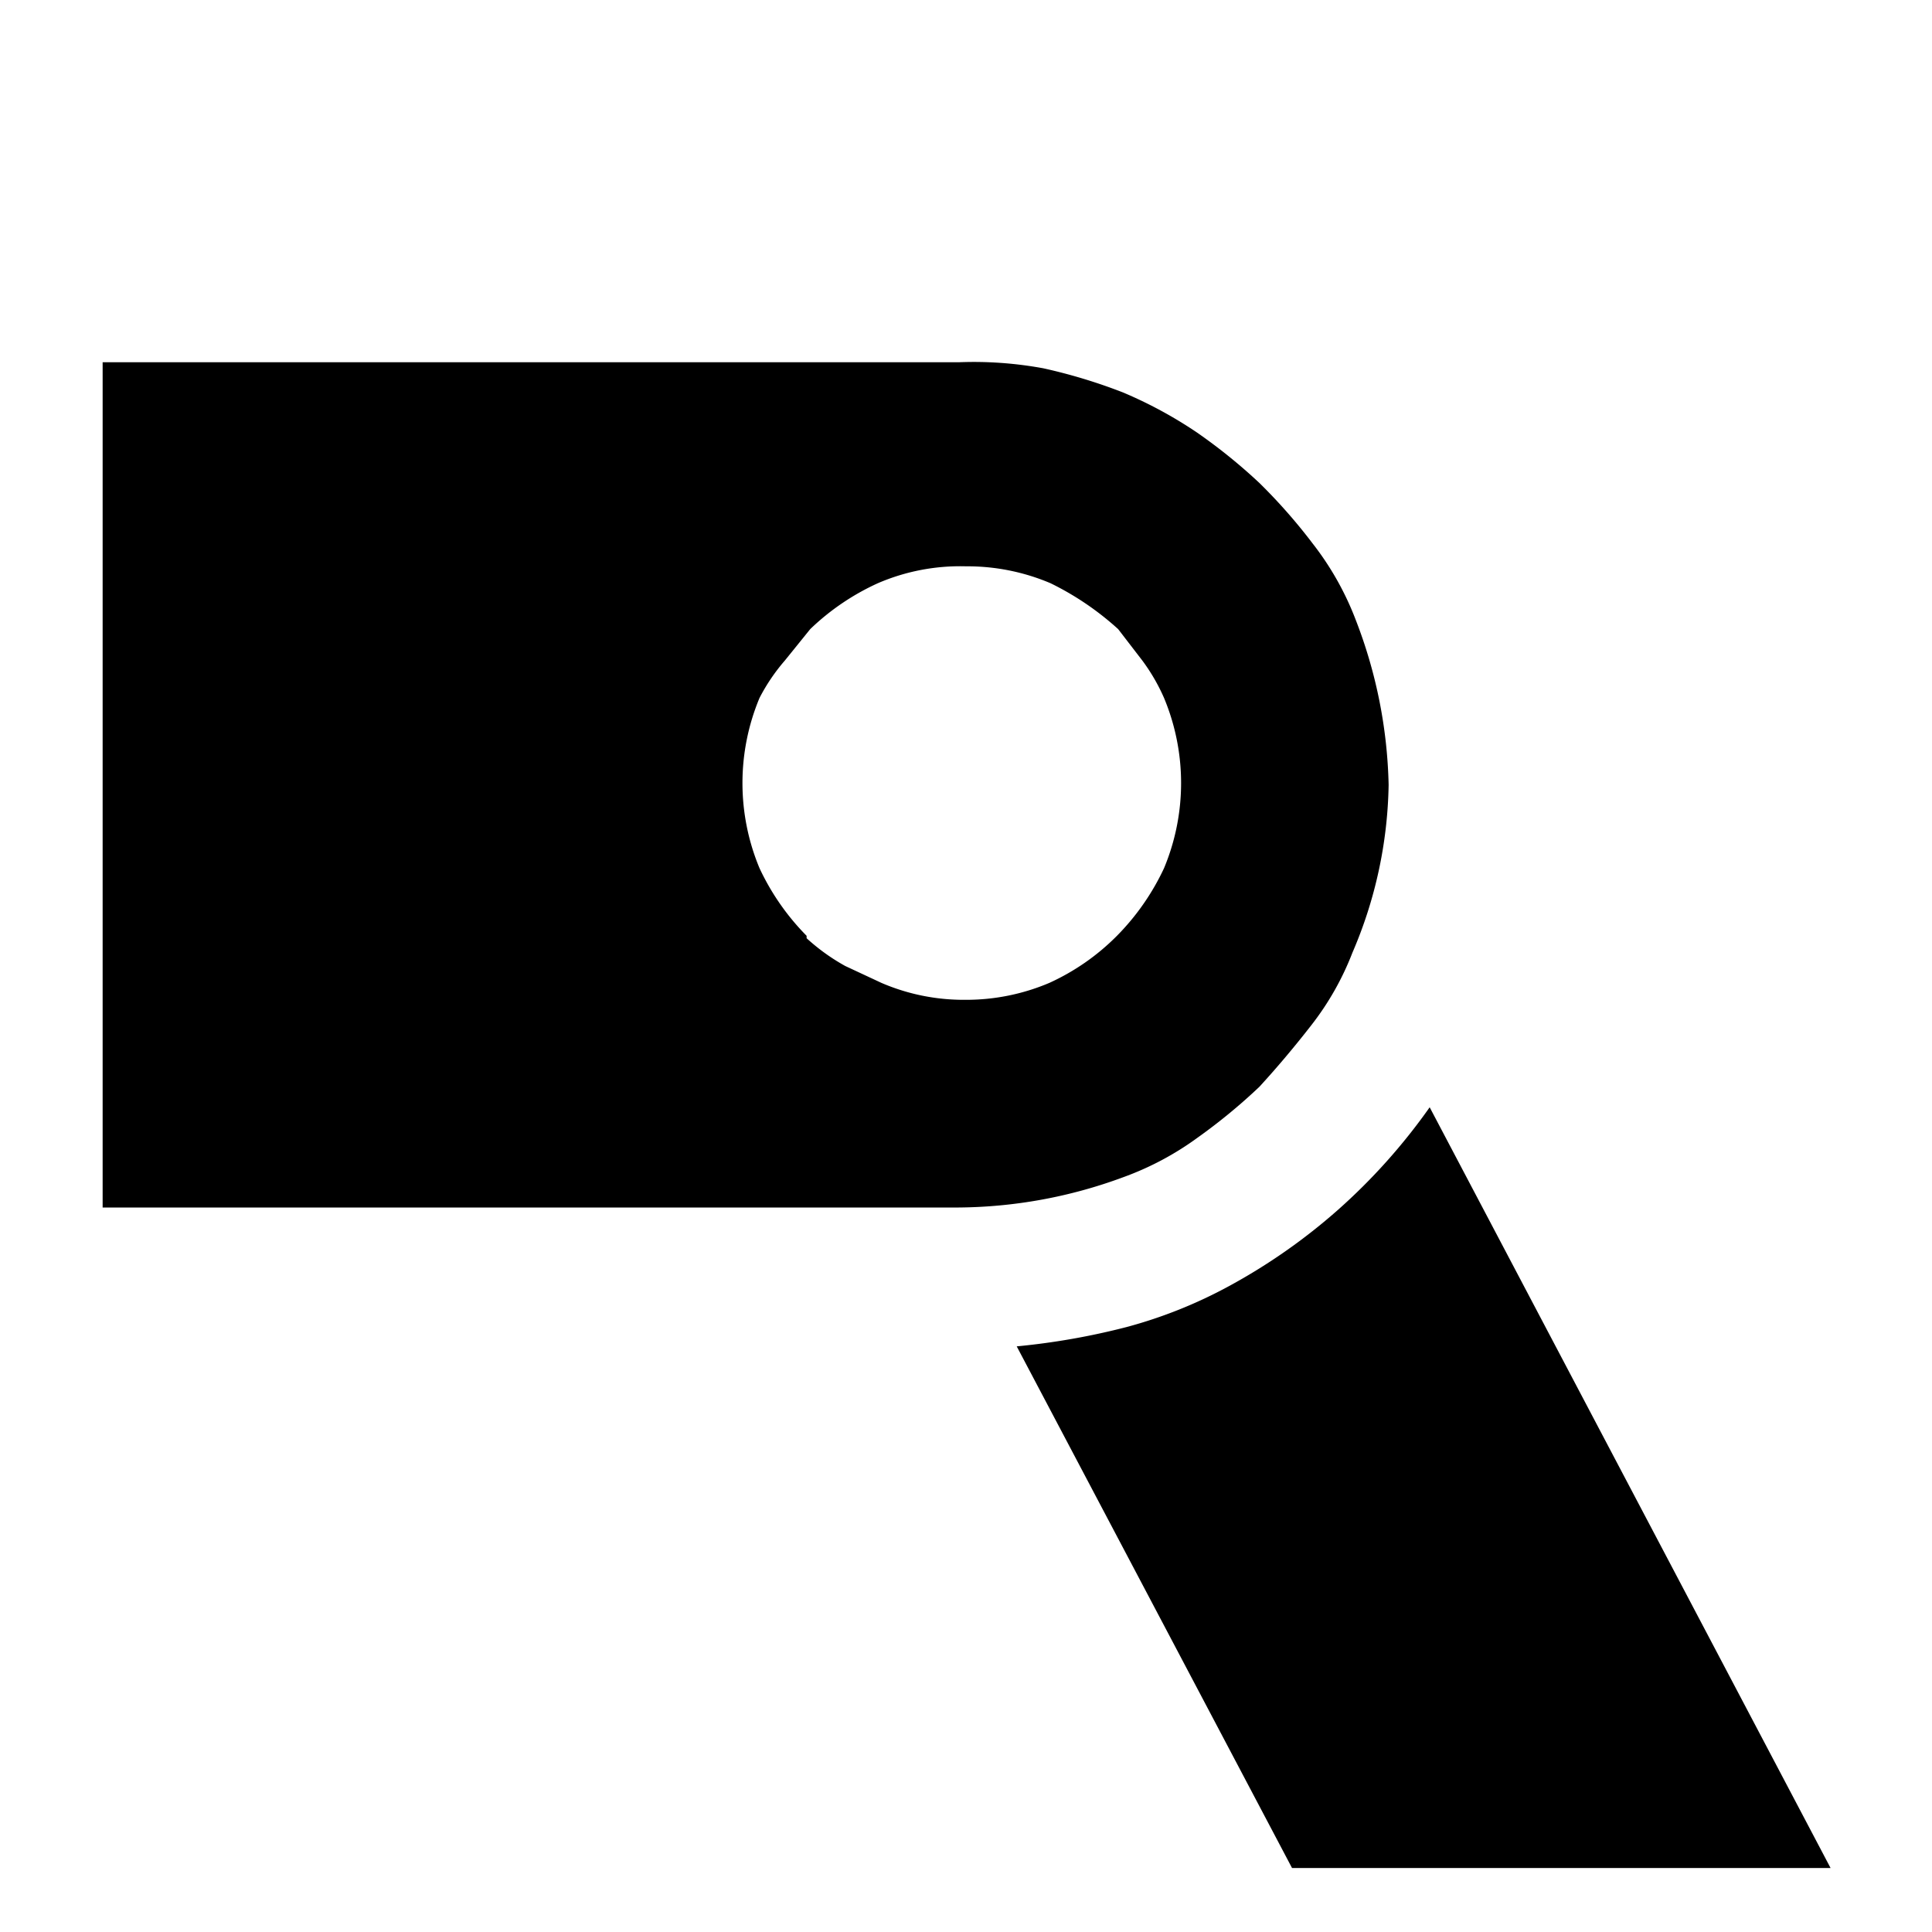 <svg id="レイヤー_1" data-name="レイヤー 1" xmlns="http://www.w3.org/2000/svg" width="16" height="16" viewBox="0 0 16 16">
  <defs>
    <style>
      .cls-1 {
        fill: none;
      }
    </style>
  </defs>
  <title>icon_master-flash-off</title>
  <g id="レイヤー_2" data-name="レイヤー 2">
    <g id="レイヤー_1-2" data-name="レイヤー 1-2">
      <g>
        <path d="M9.3,9.75a2.46,2.46,0,0,0,.62-0.33A4.71,4.71,0,0,0,10.43,9q0.22-.24.43-0.51a2.35,2.35,0,0,0,.34-0.6,3.65,3.65,0,0,0,.3-1.39,4,4,0,0,0-.27-1.36,2.44,2.44,0,0,0-.36-0.64A4.59,4.59,0,0,0,10.43,4a4.55,4.55,0,0,0-.52-0.42A3.57,3.57,0,0,0,9.3,3.25a4.49,4.49,0,0,0-.66-0.2A3.18,3.18,0,0,0,7.94,3H0.85v7H7.94A4,4,0,0,0,9.3,9.75Zm-2.62-2a2,2,0,0,1-.39-0.56,1.83,1.83,0,0,1,0-1.41A1.58,1.58,0,0,1,6.5,5.47l0.21-.26a2,2,0,0,1,.56-0.38A1.72,1.72,0,0,1,8,4.69a1.76,1.76,0,0,1,.7.14,2.4,2.4,0,0,1,.56.38l0.2,0.26a1.58,1.58,0,0,1,.18.31,1.83,1.83,0,0,1,0,1.41,2,2,0,0,1-.39.56,1.89,1.89,0,0,1-.56.39,1.76,1.76,0,0,1-.7.14,1.72,1.72,0,0,1-.69-0.14L7,8A1.68,1.68,0,0,1,6.68,7.77Zm5.16,1.42a4.94,4.94,0,0,1-.76.85,4.87,4.87,0,0,1-.9.63,3.87,3.87,0,0,1-.85.34,5.84,5.84,0,0,1-.91.16l2.28,4.32h4.46Z"/>
        <rect class="cls-1" x="0.5" y="1.25" width="15" height="13.5"/>
      </g>
    </g>
  </g>
  <rect class="cls-1" width="16" height="16"/>
</svg>
